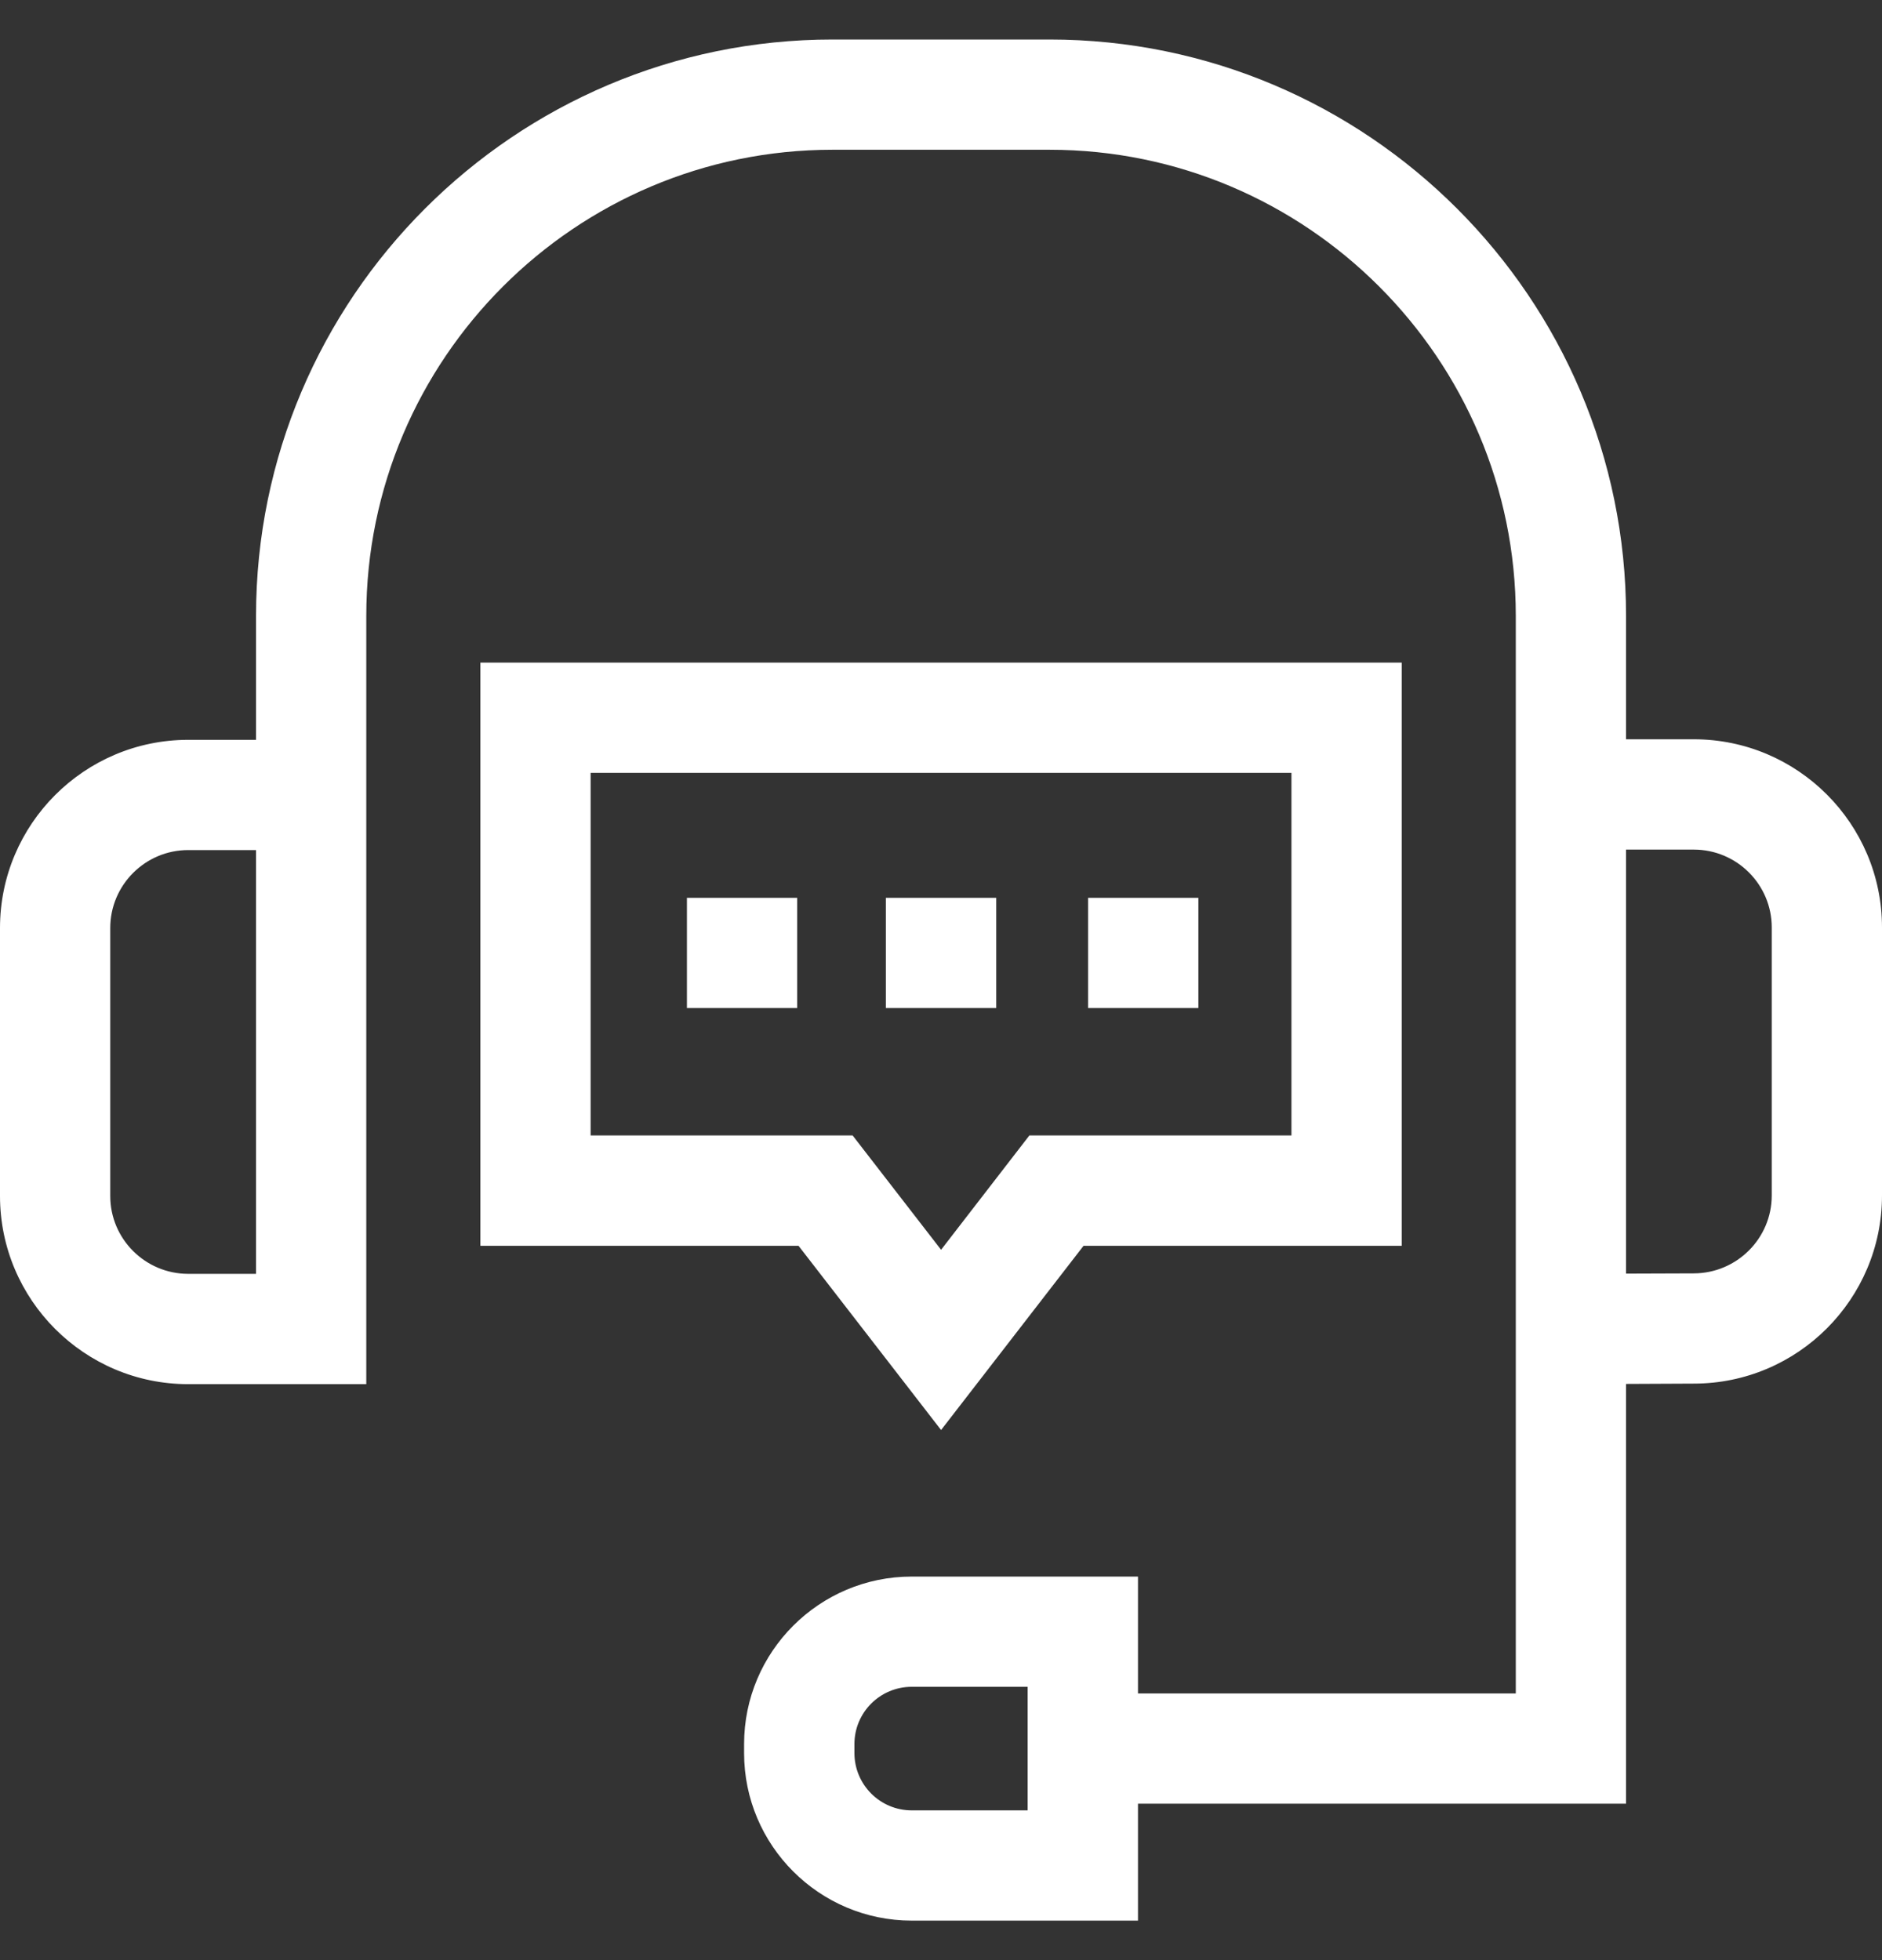 <?xml version="1.0" encoding="UTF-8"?>
<svg xmlns="http://www.w3.org/2000/svg" width="24" height="25" viewBox="0 0 24 25" fill="none">
  <rect x="0" y="0" width="24" height="25" fill="#333333" stroke="none"/>
  <g clip-path="url(#clip0_2033_16094)">
    <path d="M4.671 7.856C4.671 4.577 7.338 1.91 10.617 1.91H13.384C16.663 1.91 19.33 4.577 19.33 7.856V21.599H14.512V20.108H11.627C10.448 20.108 9.489 21.066 9.489 22.244V22.359C9.489 23.538 10.448 24.496 11.627 24.496H14.512V23.005H20.736V17.651L21.6 17.647C22.924 17.647 24 16.57 24 15.247V11.829C24 10.506 22.924 9.429 21.6 9.429H20.736V7.856C20.736 3.802 17.438 0.504 13.384 0.504H10.617C6.563 0.504 3.265 3.802 3.265 7.856V9.436H2.4C1.076 9.436 0 10.513 0 11.836V15.254C0 16.577 1.076 17.654 2.4 17.654H4.671L4.671 7.856ZM3.265 16.247H2.4C1.852 16.247 1.406 15.802 1.406 15.254V11.836C1.406 11.288 1.852 10.842 2.4 10.842H3.265L3.265 16.247ZM13.105 23.09H11.627C11.223 23.09 10.896 22.762 10.896 22.359V22.244C10.896 21.841 11.223 21.514 11.627 21.514H13.105V23.09ZM22.594 15.247C22.594 15.795 22.148 16.241 21.597 16.241L20.736 16.244V10.836H21.6C22.148 10.836 22.594 11.281 22.594 11.829V15.247Z" fill="white"></path>
    <path d="M12.001 18.239L13.818 15.889H17.876V8.451H6.126V15.889H10.183L12.001 18.239ZM7.532 9.857H16.469V14.482H13.127L12.001 15.94L10.873 14.482H7.532V9.857Z" fill="white"></path>
    <path d="M11.297 11.451H12.704V12.857H11.297V11.451Z" fill="white"></path>
    <path d="M8.76 11.451H10.166V12.857H8.76V11.451Z" fill="white"></path>
    <path d="M13.876 11.451H15.282V12.857H13.876V11.451Z" fill="white"></path>
  </g>
  <defs>
    <clipPath id="clip0_2033_16094">
      <rect width="24" height="24" fill="white" transform="translate(0 0.5)"></rect>
    </clipPath>
  </defs>
</svg>
